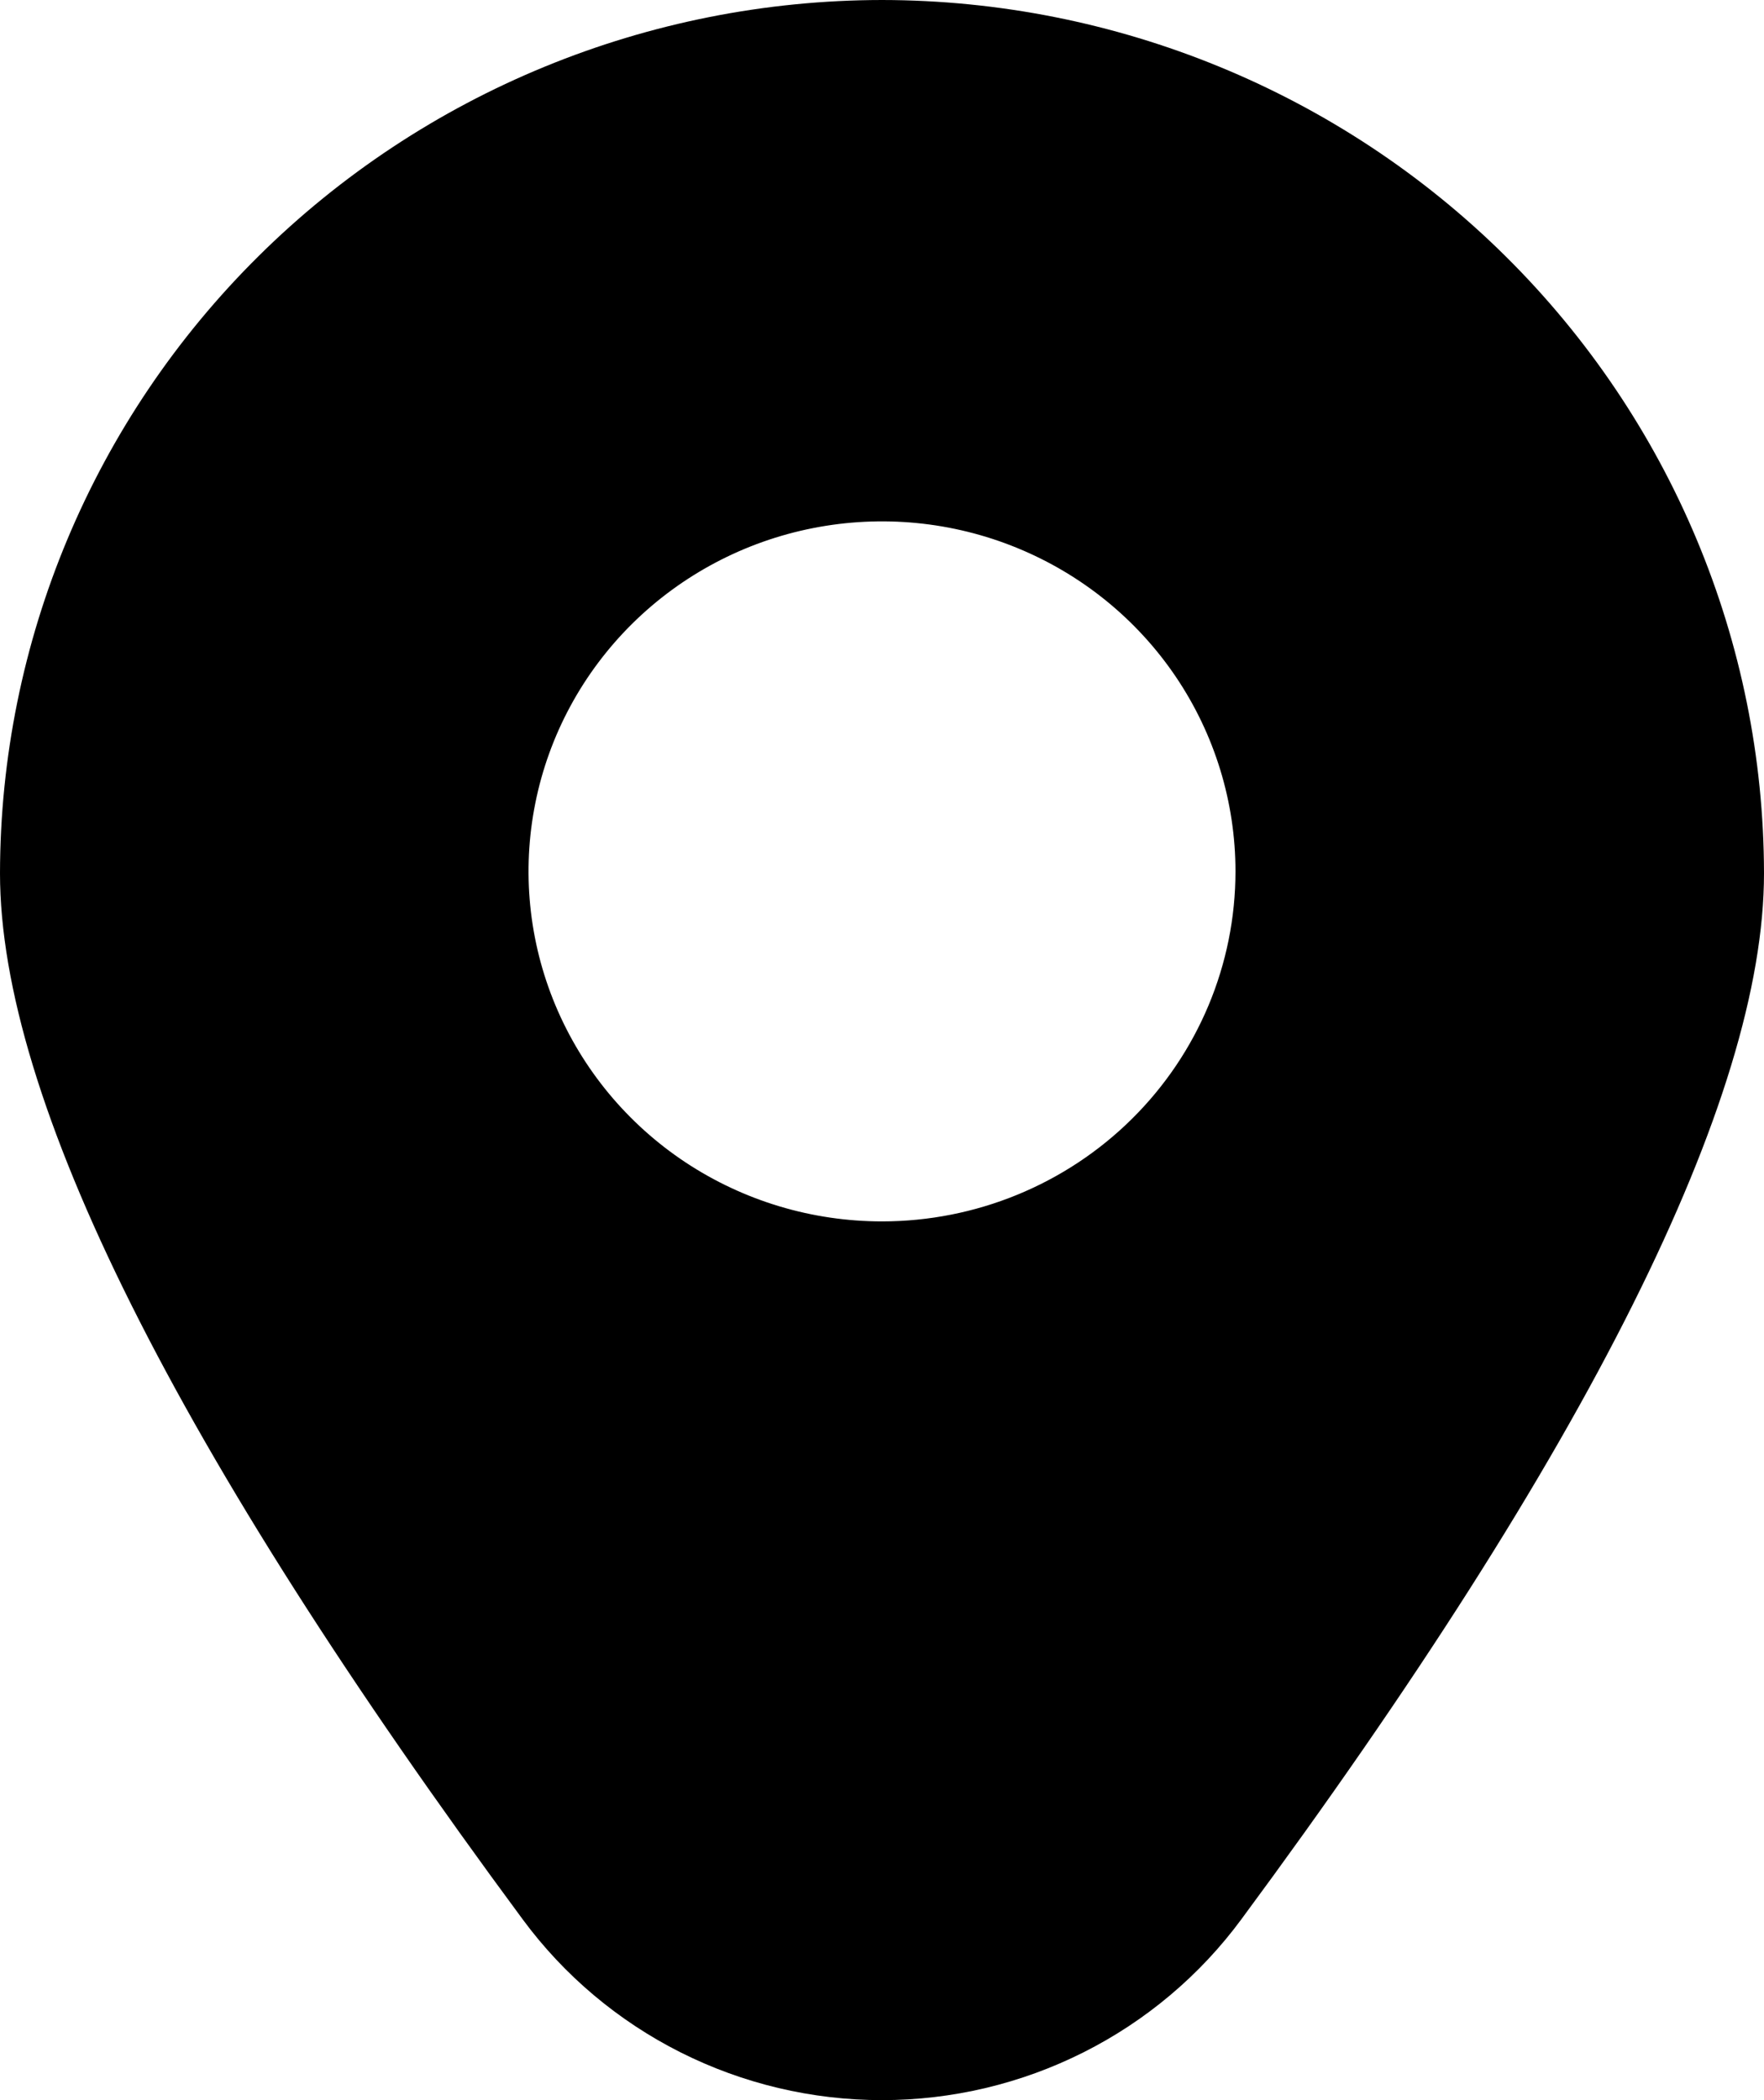 <svg width="42" height="50" viewBox="0 0 42 50" fill="none" xmlns="http://www.w3.org/2000/svg">
<path d="M21 0C15.433 0.006 10.095 2.198 6.158 6.096C2.221 9.994 0.007 15.279 0 20.792C0 26.146 4.187 34.525 12.445 45.696C13.428 47.029 14.716 48.114 16.202 48.862C17.689 49.61 19.332 50 21 50C22.668 50 24.311 49.61 25.798 48.862C27.285 48.114 28.572 47.029 29.555 45.696C37.813 34.525 42 26.146 42 20.792C41.993 15.279 39.779 9.994 35.842 6.096C31.905 2.198 26.567 0.006 21 0ZM21 29.079C19.335 29.079 17.708 28.59 16.324 27.675C14.94 26.759 13.862 25.457 13.225 23.935C12.588 22.412 12.421 20.737 12.746 19.12C13.07 17.503 13.872 16.019 15.049 14.853C16.226 13.688 17.726 12.894 19.358 12.573C20.991 12.251 22.683 12.416 24.221 13.047C25.759 13.678 27.073 14.746 27.998 16.116C28.922 17.486 29.416 19.098 29.416 20.746C29.416 22.956 28.529 25.076 26.951 26.638C25.373 28.201 23.232 29.079 21 29.079Z" fill="black"/>
</svg>
